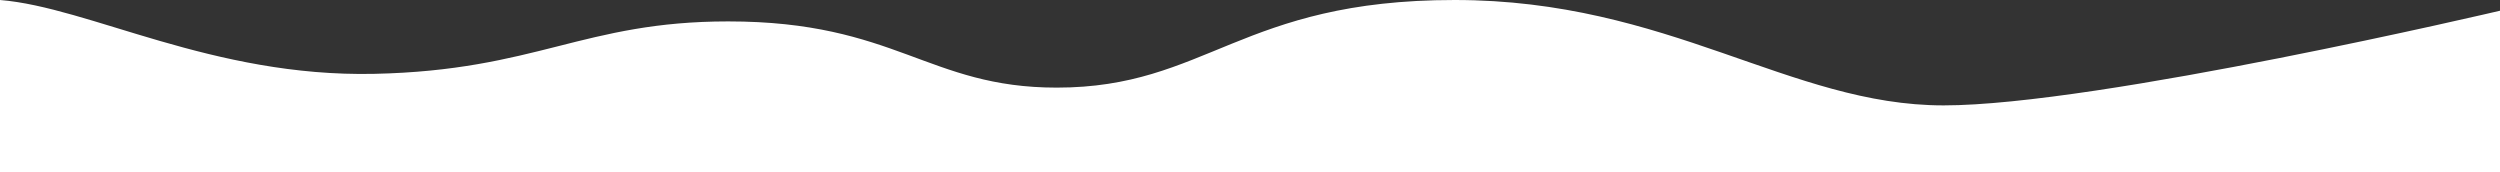 <?xml version="1.0" encoding="UTF-8"?> <svg xmlns="http://www.w3.org/2000/svg" width="4080" height="281" viewBox="0 0 4080 281" fill="none"><rect x="0" y="0" width="4080" height="281" fill="#333333" stroke="none"/><path d="M610.8 120.515C346.412 126.191 145.72 11.792 0 0V280.956H4080V17.5C4080 17.5 3423 172 3172 172C2921 172 2723.5 0 2374 0C2024.5 0 1969 143 1724.5 143C1514.5 143 1462 34.932 1188.45 34.932C952.107 34.934 875.191 114.839 610.8 120.515Z" fill="white"></path></svg> 